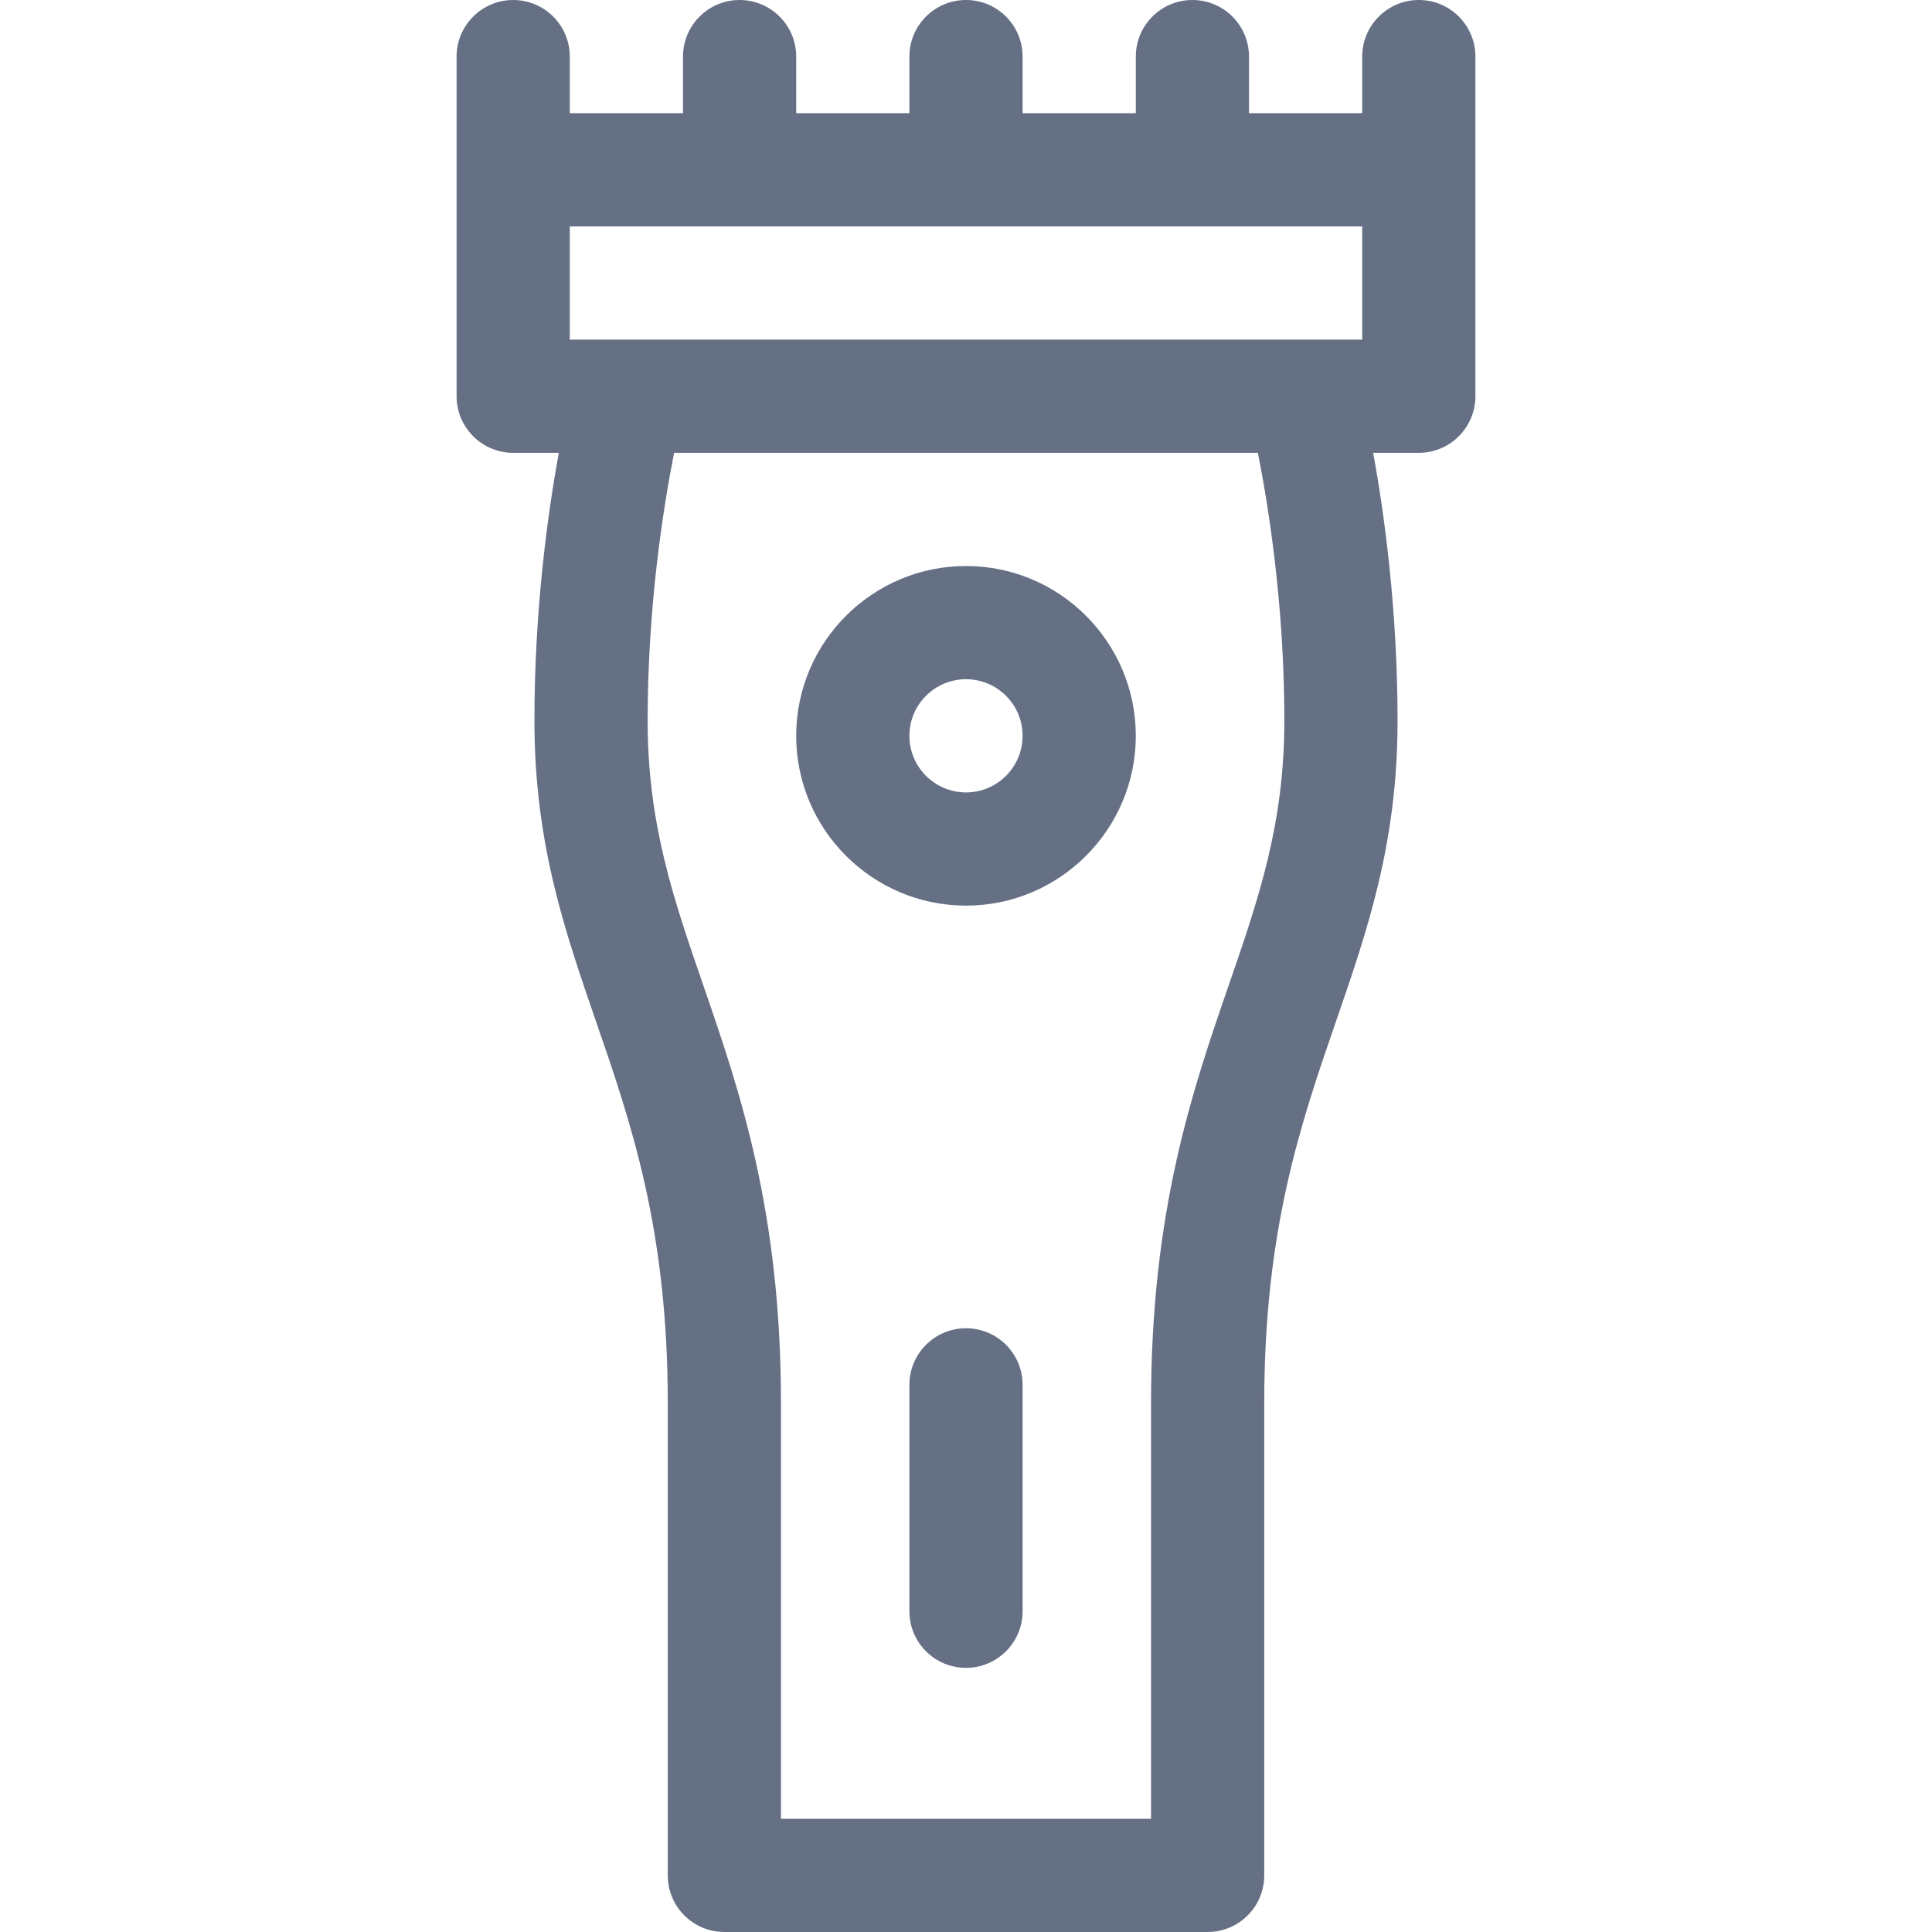 <svg width="512" height="512" viewBox="0 0 512 512" fill="none" xmlns="http://www.w3.org/2000/svg">
<g clip-path="url(#clip0_10644_31273)">
<path d="M256 352C247.716 352 241 358.716 241 367V427C241 435.284 247.716 442 256 442C264.284 442 271 435.284 271 427V367C271 358.716 264.284 352 256 352Z" fill="#667085"/>
<path d="M376 0C367.716 0 361 6.716 361 15V30H331V15C331 6.716 324.284 0 316 0C307.716 0 301 6.716 301 15V30H271V15C271 6.716 264.284 0 256 0C247.716 0 241 6.716 241 15V30H211V15C211 6.716 204.284 0 196 0C187.716 0 181 6.716 181 15V30H151V15C151 6.716 144.284 0 136 0C127.716 0 121 6.716 121 15V45V105C121 113.284 127.716 120 136 120H148.09C145.128 136.233 141.632 161.611 141.632 191C141.632 223.388 149.574 246.411 157.982 270.785C167.315 297.841 176.965 325.816 176.965 371.866V497C176.965 505.284 183.681 512 191.965 512H320.035C328.319 512 335.035 505.284 335.035 497V371.866C335.035 325.816 344.685 297.84 354.018 270.785C362.426 246.411 370.367 223.388 370.367 191C370.367 161.611 366.871 136.233 363.909 120H376C384.284 120 391 113.284 391 105V45V15C391 6.716 384.284 0 376 0ZM151 90V60H361V90H151ZM340.367 191C340.367 218.359 333.551 238.121 325.658 261.003C315.991 289.025 305.035 320.788 305.035 371.866V482H206.965V371.866C206.965 320.788 196.008 289.025 186.342 261.002C178.449 238.121 171.632 218.359 171.632 191C171.632 160.389 175.839 134.133 178.652 120H333.347C336.161 134.138 340.367 160.392 340.367 191Z" fill="#667085"/>
<path d="M256 240C280.813 240 301 219.813 301 195C301 170.187 280.813 150 256 150C231.187 150 211 170.187 211 195C211 219.813 231.187 240 256 240ZM256 180C264.271 180 271 186.729 271 195C271 203.271 264.271 210 256 210C247.729 210 241 203.271 241 195C241 186.729 247.729 180 256 180Z" fill="#667085"/>
</g>
<defs>
<clipPath id="clip0_10644_31273">
<rect width="512" height="512" fill="white"/>
</clipPath>
</defs>
</svg>
